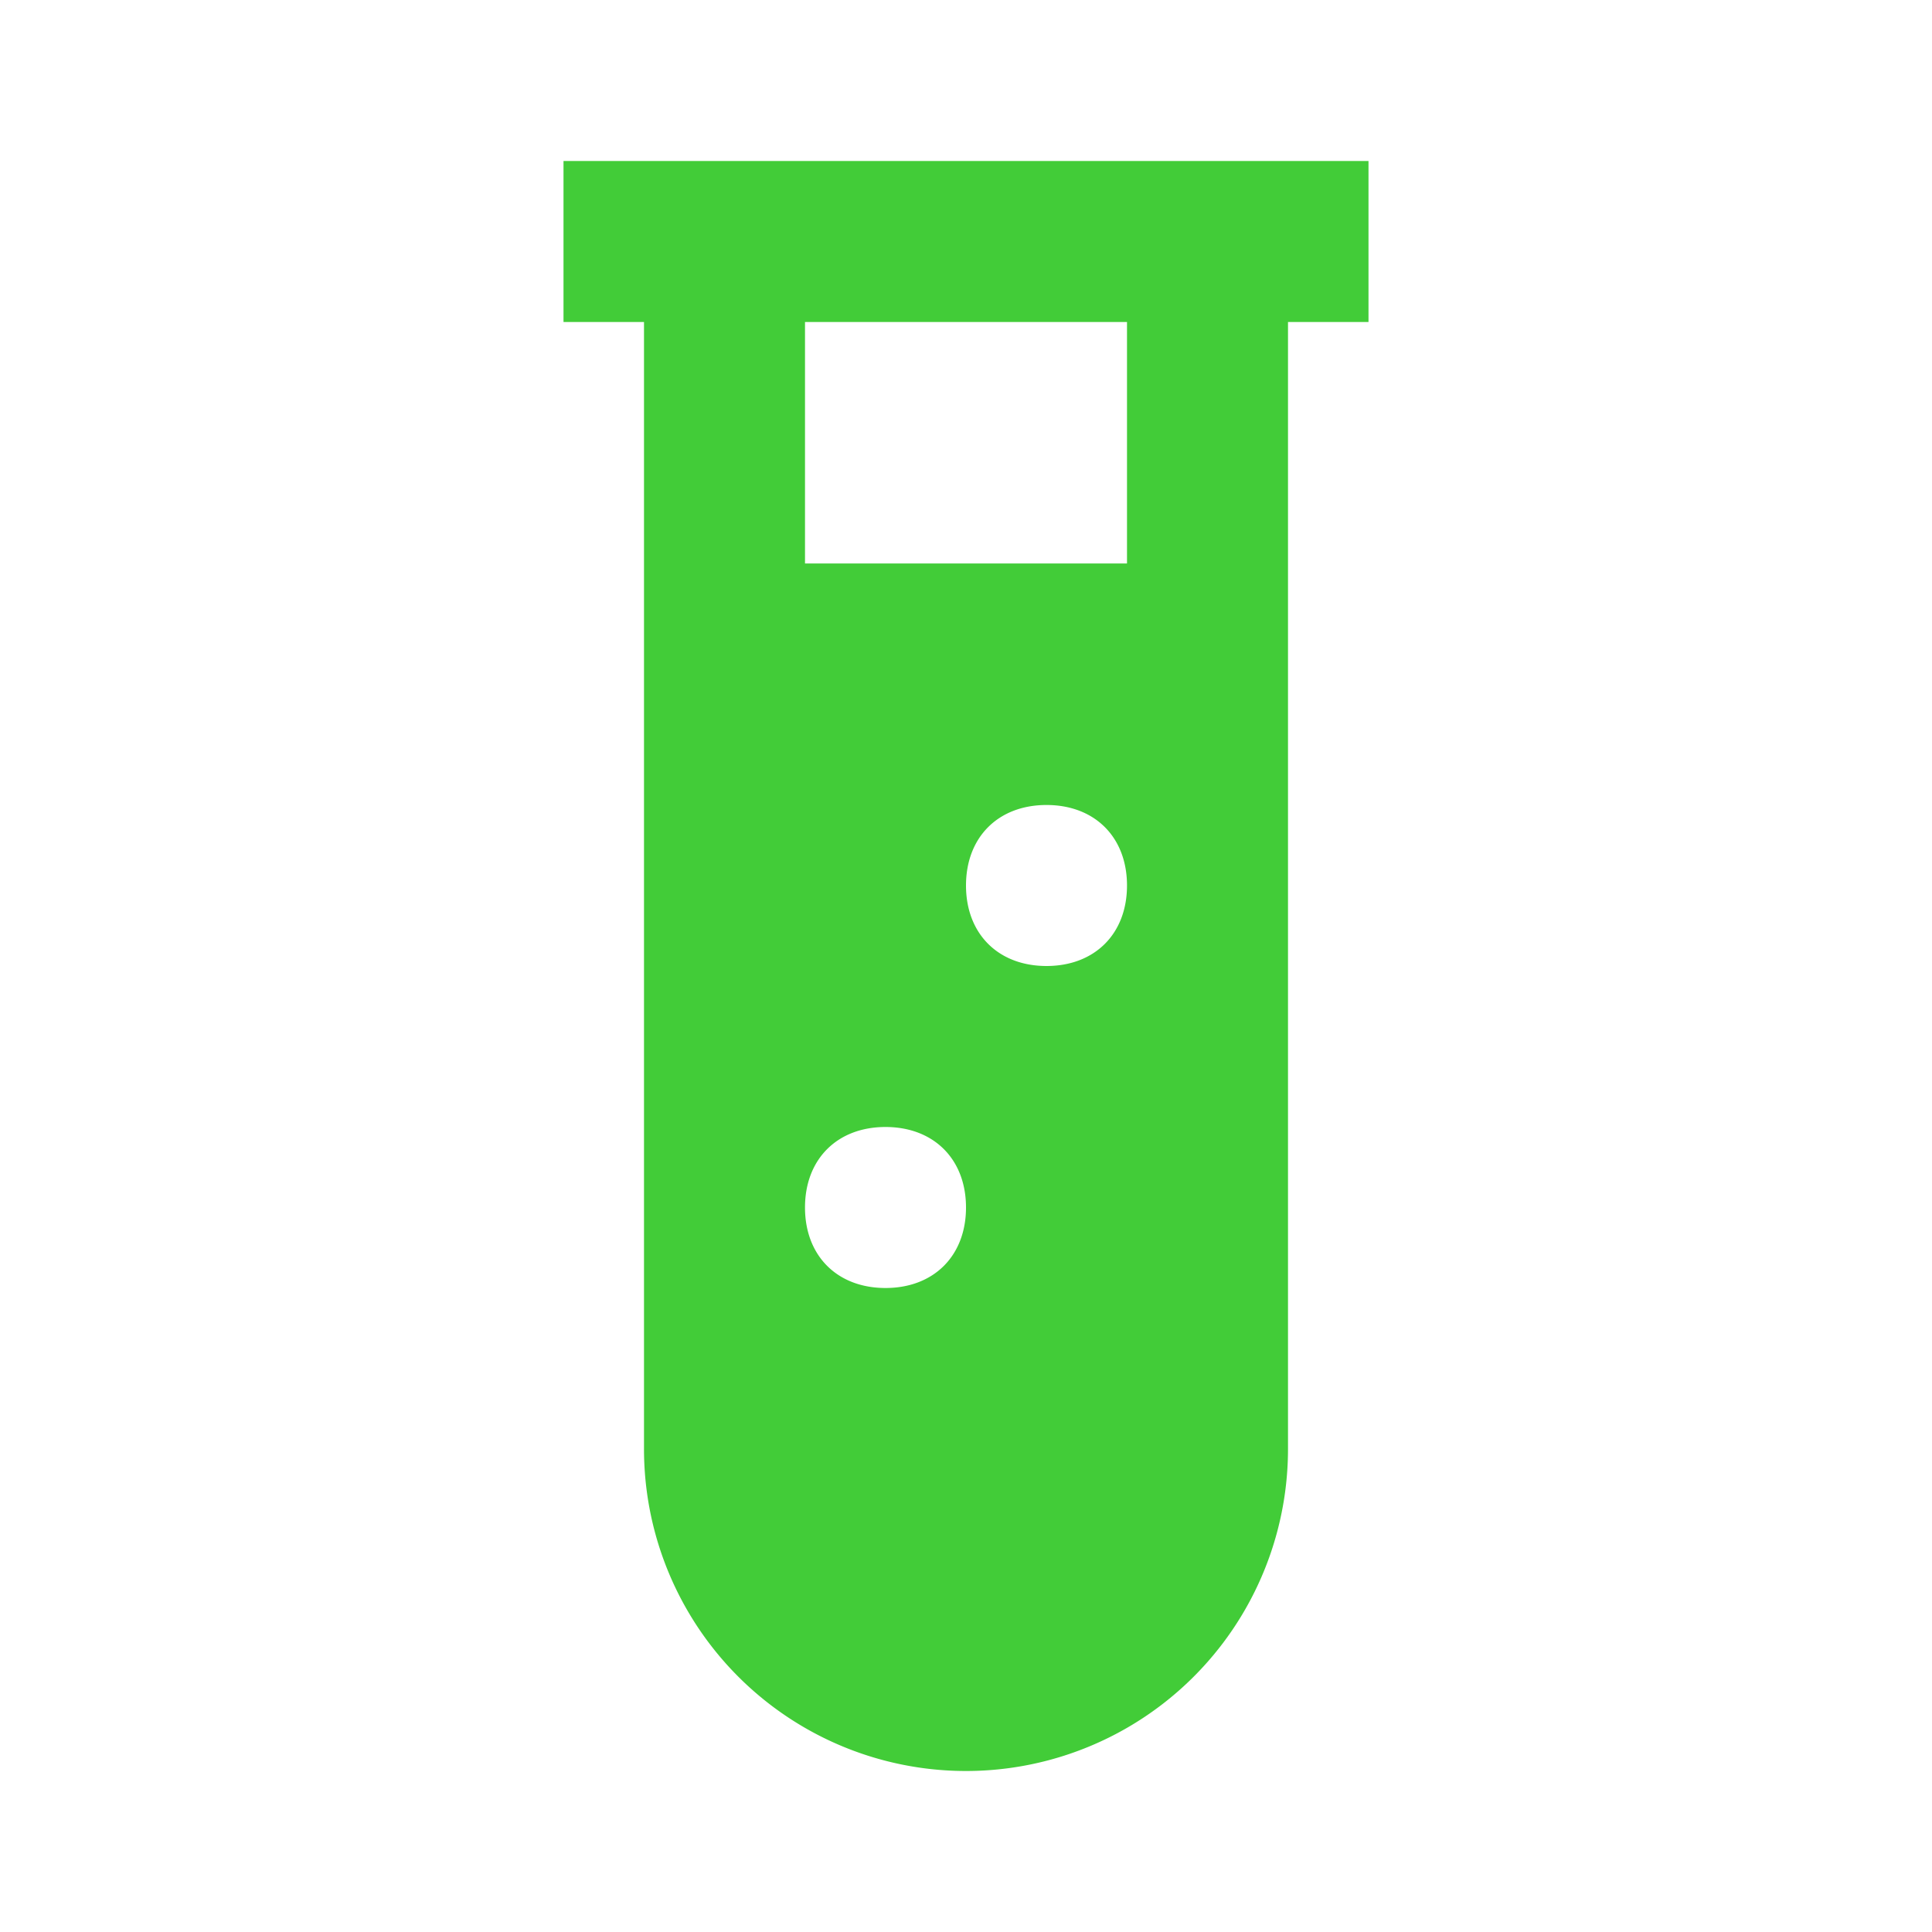 <svg width="32" height="32" xmlns="http://www.w3.org/2000/svg" viewBox="0 0 24 24"><path fill="#42cc38" d="M7 2v2h1v14a4 4 0 0 0 4 4a4 4 0 0 0 4-4V4h1V2H7m4 14c-.6 0-1-.4-1-1s.4-1 1-1s1 .4 1 1s-.4 1-1 1m2-4c-.6 0-1-.4-1-1s.4-1 1-1s1 .4 1 1s-.4 1-1 1m1-5h-4V4h4v3Z"/></svg>
